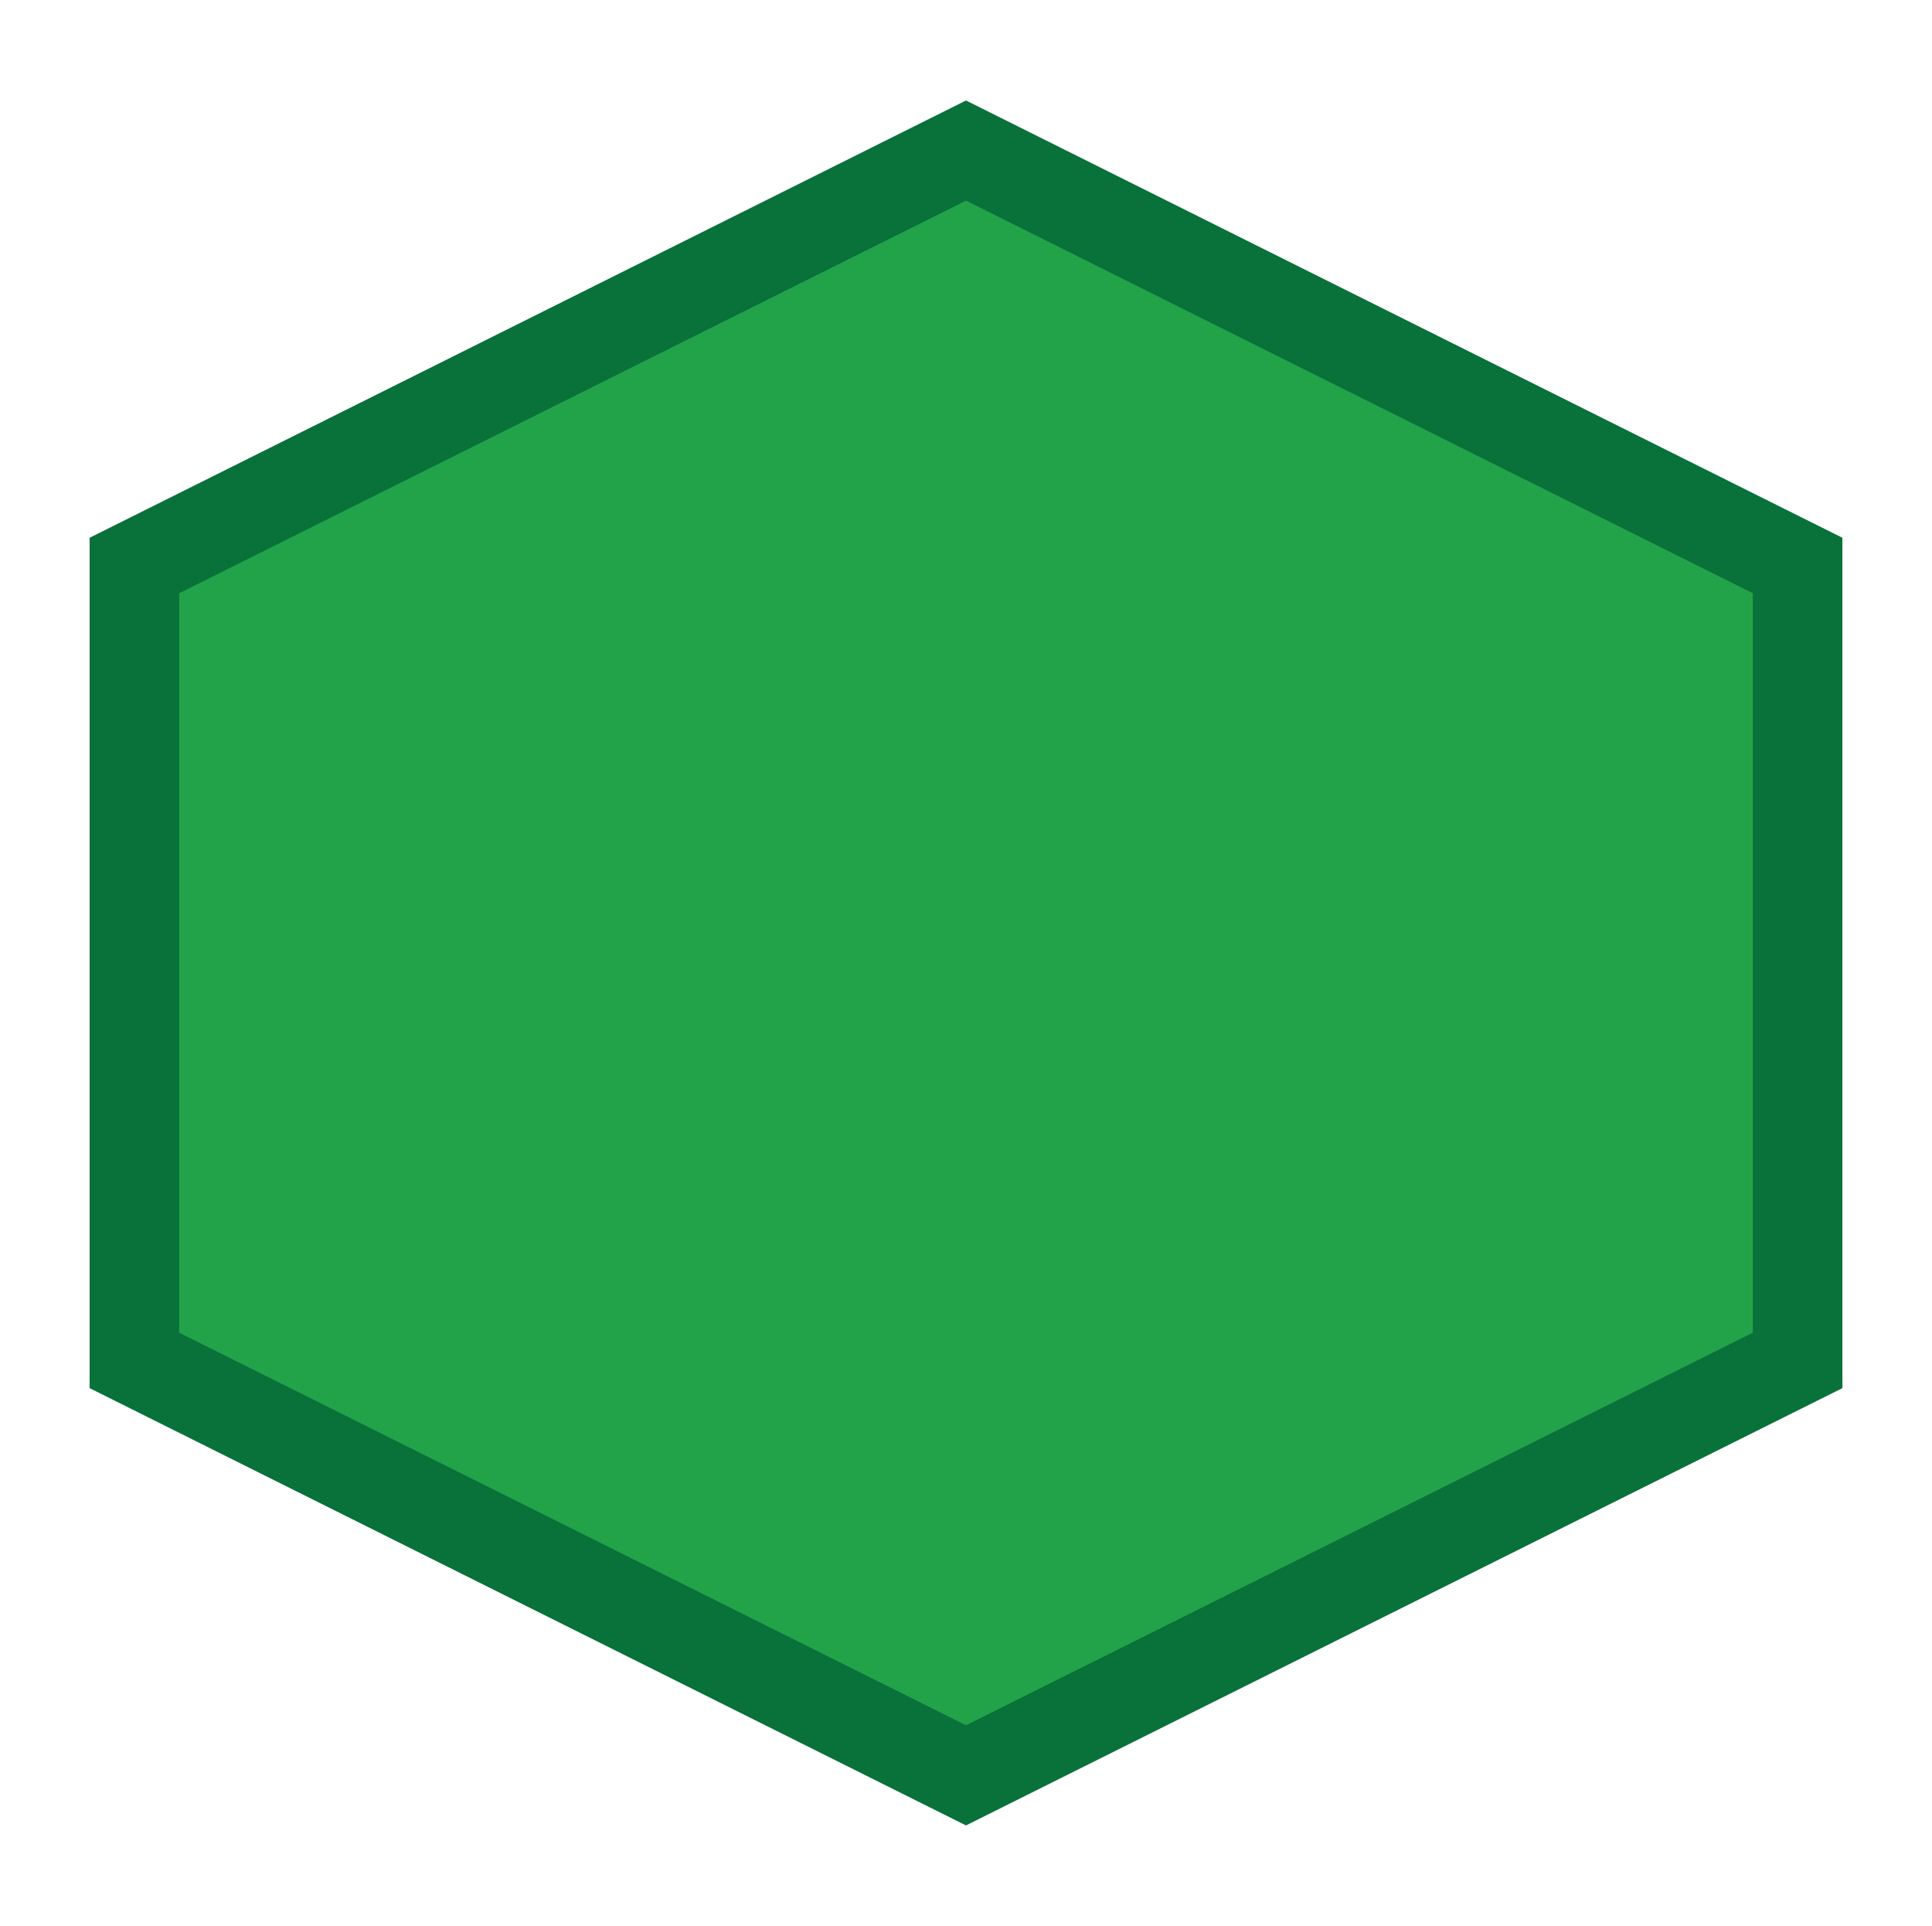 <svg xmlns="http://www.w3.org/2000/svg" width="21.56" height="21.49" viewBox="0 0 21.56 21.49">
  <path fill="#23a349" d="M20.06 15.18V6.31l-9.28-4.63L1.5 6.31v8.87l9.28 4.63z"/>
  <path fill="none" stroke="#09713a" stroke-miterlimit="10" d="M20.06 15.18V6.31l-9.28-4.63L1.5 6.31v8.87l9.28 4.63z"/>
</svg>
